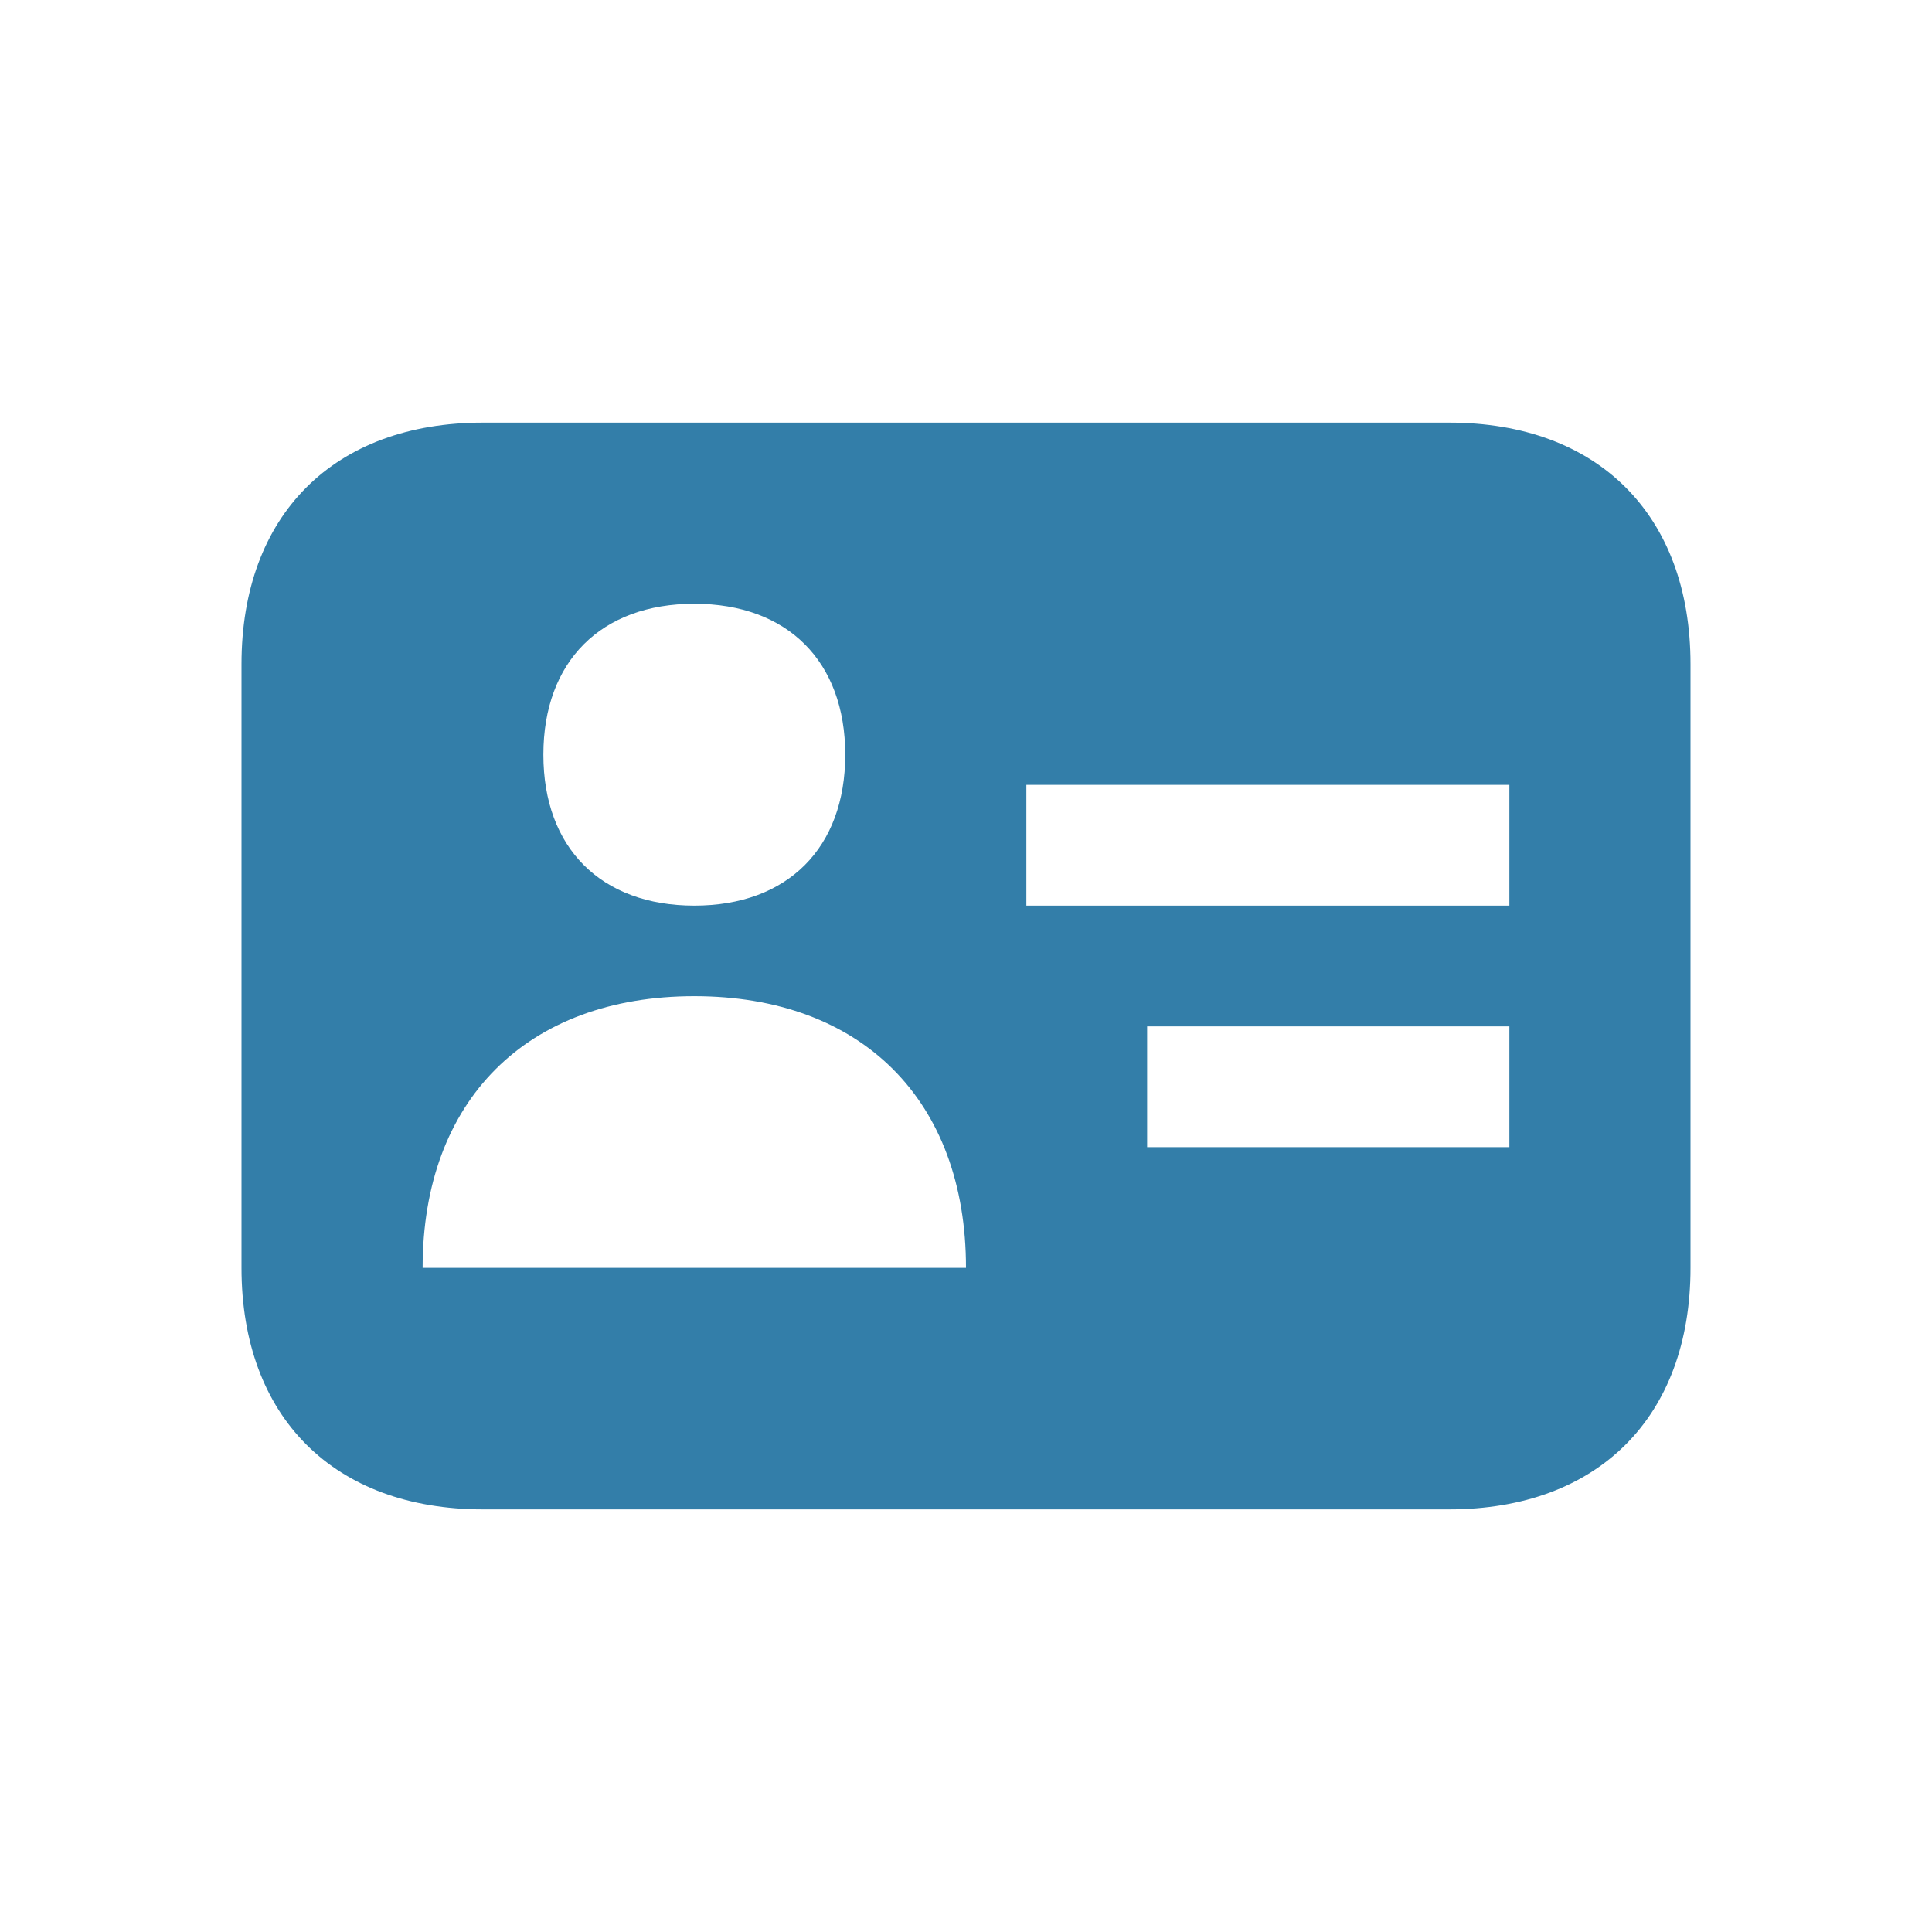 <?xml version="1.0" encoding="utf-8"?>
<svg xmlns="http://www.w3.org/2000/svg" viewBox="0 0 64 64">
  <defs fill="#337ea9"/>
  <path d="m48,14H16c-4.94,0-8,3.06-8,8v20c0,4.94,3.06,8,8,8h32c4.94,0,8-3.06,8-8v-20c0-4.94-3.06-8-8-8Zm-25,6c3.09,0,5,1.91,5,5s-1.91,5-5,5-5-1.91-5-5,1.91-5,5-5Zm-9,22c0-5.55,3.45-9,9-9s9,3.45,9,9H14Zm36-4h-12v-4h12v4Zm0-8h-16v-4h16v4Z" fill="#337ea9"/>
</svg>